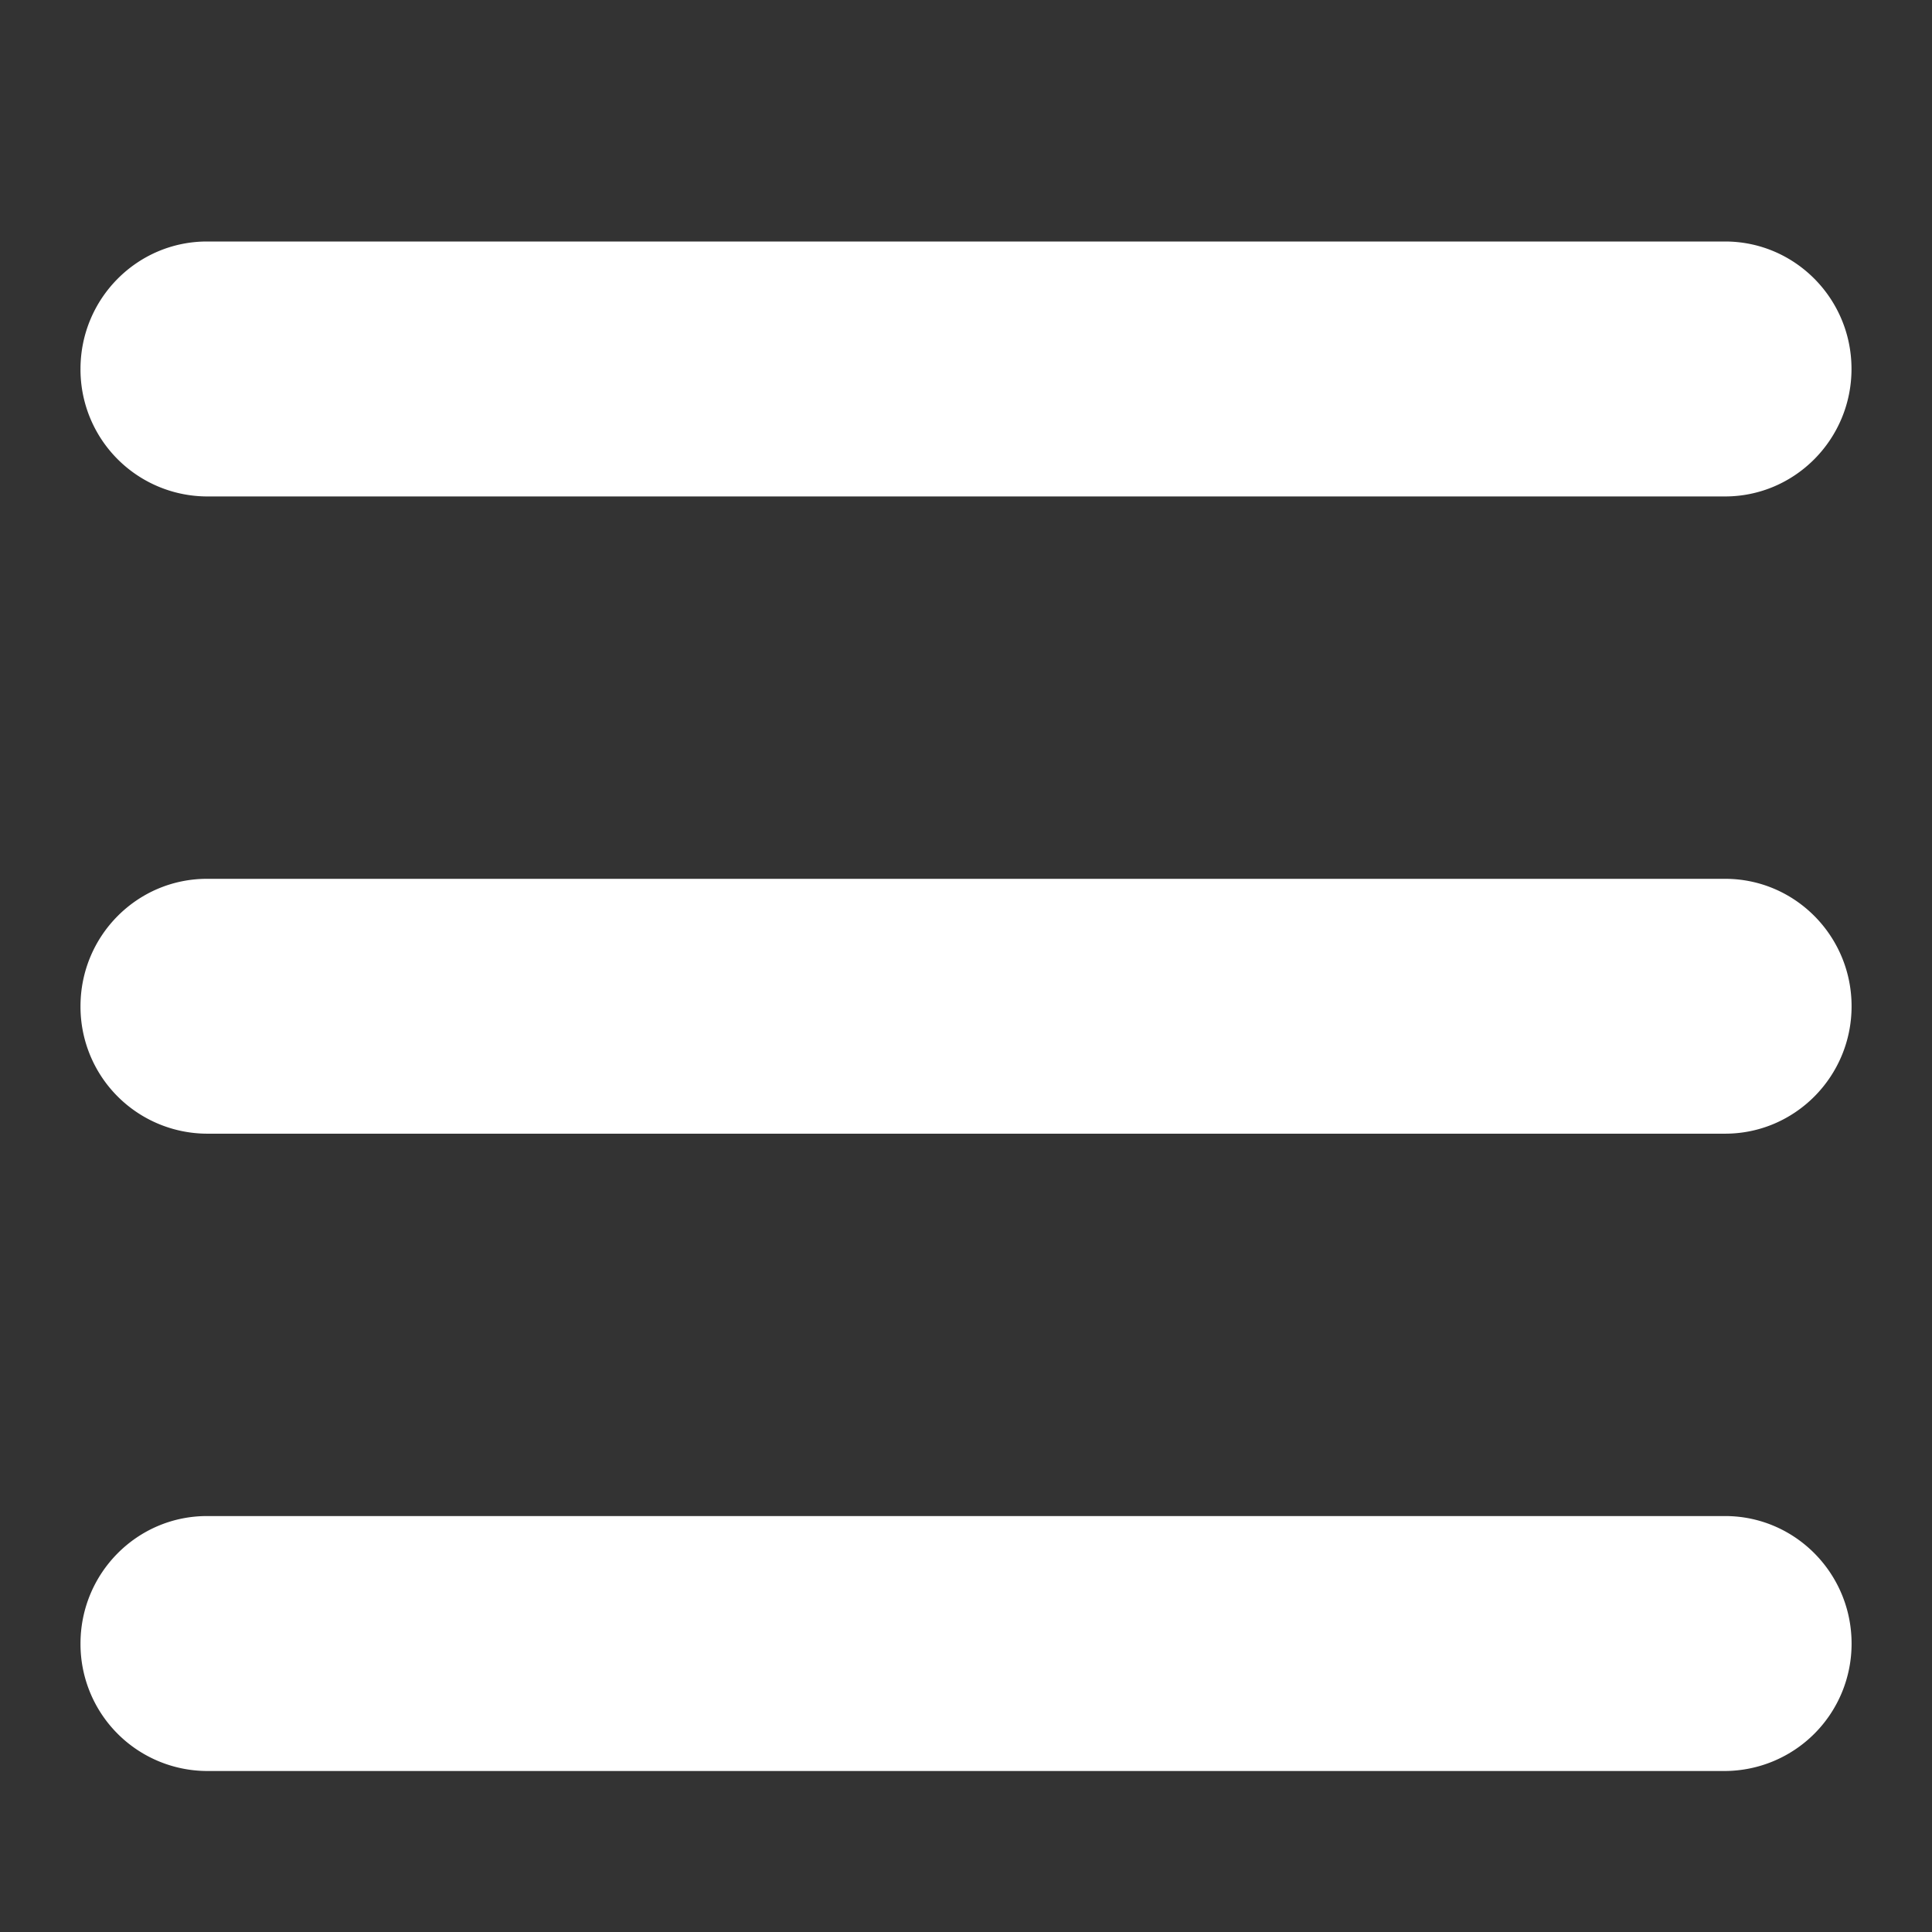 <svg xmlns="http://www.w3.org/2000/svg" width="24" height="24" fill="none"><rect width="100%" height="100%" fill="#333333" stroke="none"/><path fill="#fff" fill-rule="evenodd" d="M1 4.583C1 3.71 1.704 3 2.571 3H21.43c.866 0 1.57.709 1.57 1.583s-.704 1.584-1.571 1.584H2.57A1.577 1.577 0 0 1 1 4.583zM1 12.5c0-.875.704-1.583 1.571-1.583H21.43c.867 0 1.571.709 1.571 1.583s-.704 1.583-1.571 1.583H2.57A1.577 1.577 0 0 1 1 12.5zm0 7.917c0-.875.704-1.584 1.571-1.584H21.43c.867 0 1.571.71 1.571 1.584A1.58 1.58 0 0 1 21.429 22H2.57A1.577 1.577 0 0 1 1 20.417z" clip-rule="evenodd"/></svg>